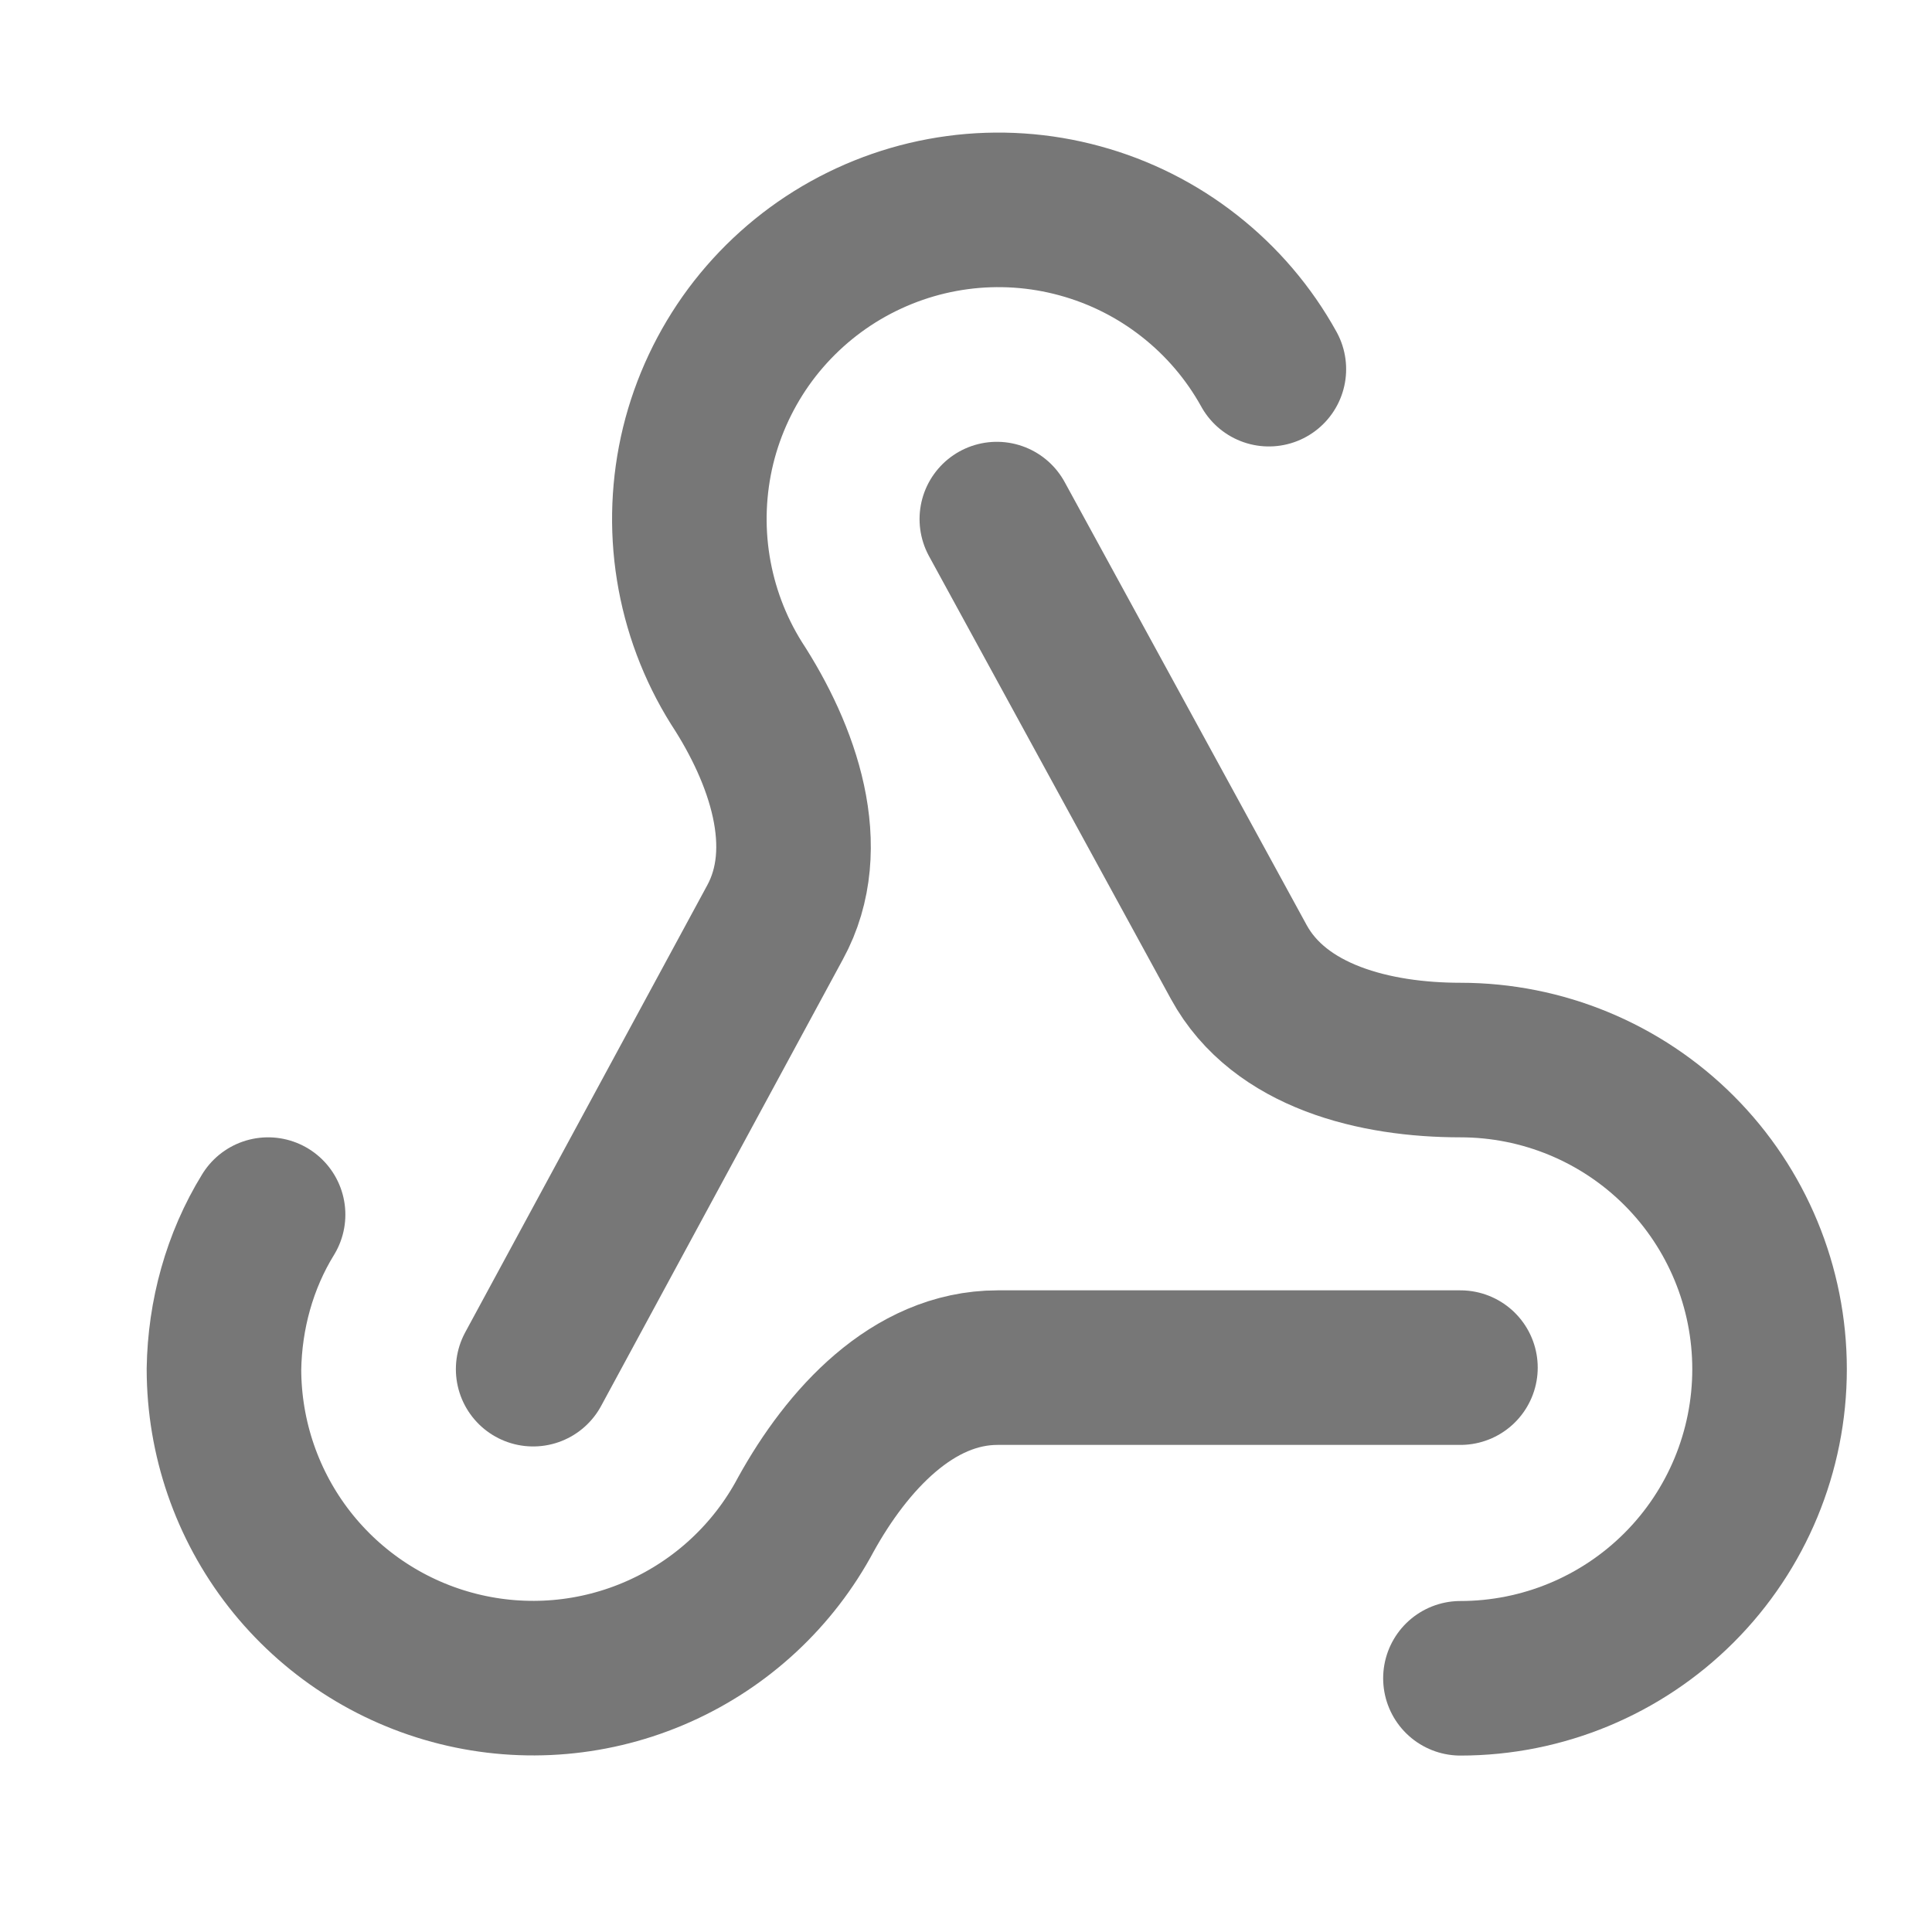 <svg width="25" height="25" viewBox="0 0 25 25" fill="none" xmlns="http://www.w3.org/2000/svg">
<path d="M18.898 17.697H12.909C11.809 17.697 10.959 18.637 10.428 19.597C10.009 20.384 9.338 21.008 8.523 21.37C7.708 21.733 6.795 21.812 5.93 21.596C5.064 21.38 4.296 20.881 3.746 20.178C3.197 19.475 2.899 18.609 2.898 17.717C2.909 17.017 3.099 16.317 3.469 15.717" stroke="#777777" stroke-width="2" stroke-linecap="round" stroke-linejoin="round"/>
<path d="M6.899 17.717L10.028 11.937C10.559 10.967 10.129 9.757 9.528 8.837C9.245 8.384 9.056 7.879 8.971 7.351C8.886 6.824 8.908 6.285 9.034 5.766C9.161 5.247 9.391 4.759 9.709 4.33C10.028 3.902 10.429 3.541 10.889 3.27C11.35 2.999 11.859 2.822 12.389 2.751C12.918 2.68 13.457 2.716 13.972 2.857C14.487 2.997 14.969 3.239 15.389 3.569C15.81 3.899 16.16 4.309 16.419 4.777" stroke="#777777" stroke-width="2" stroke-linecap="round" stroke-linejoin="round"/>
<path d="M12.899 6.717L16.029 12.447C16.558 13.417 17.799 13.717 18.898 13.717C19.959 13.717 20.977 14.138 21.727 14.888C22.477 15.638 22.898 16.656 22.898 17.717C22.898 18.777 22.477 19.795 21.727 20.545C20.977 21.295 19.959 21.717 18.898 21.717" stroke="#777777" stroke-width="2" stroke-linecap="round" stroke-linejoin="round"/>
</svg>
